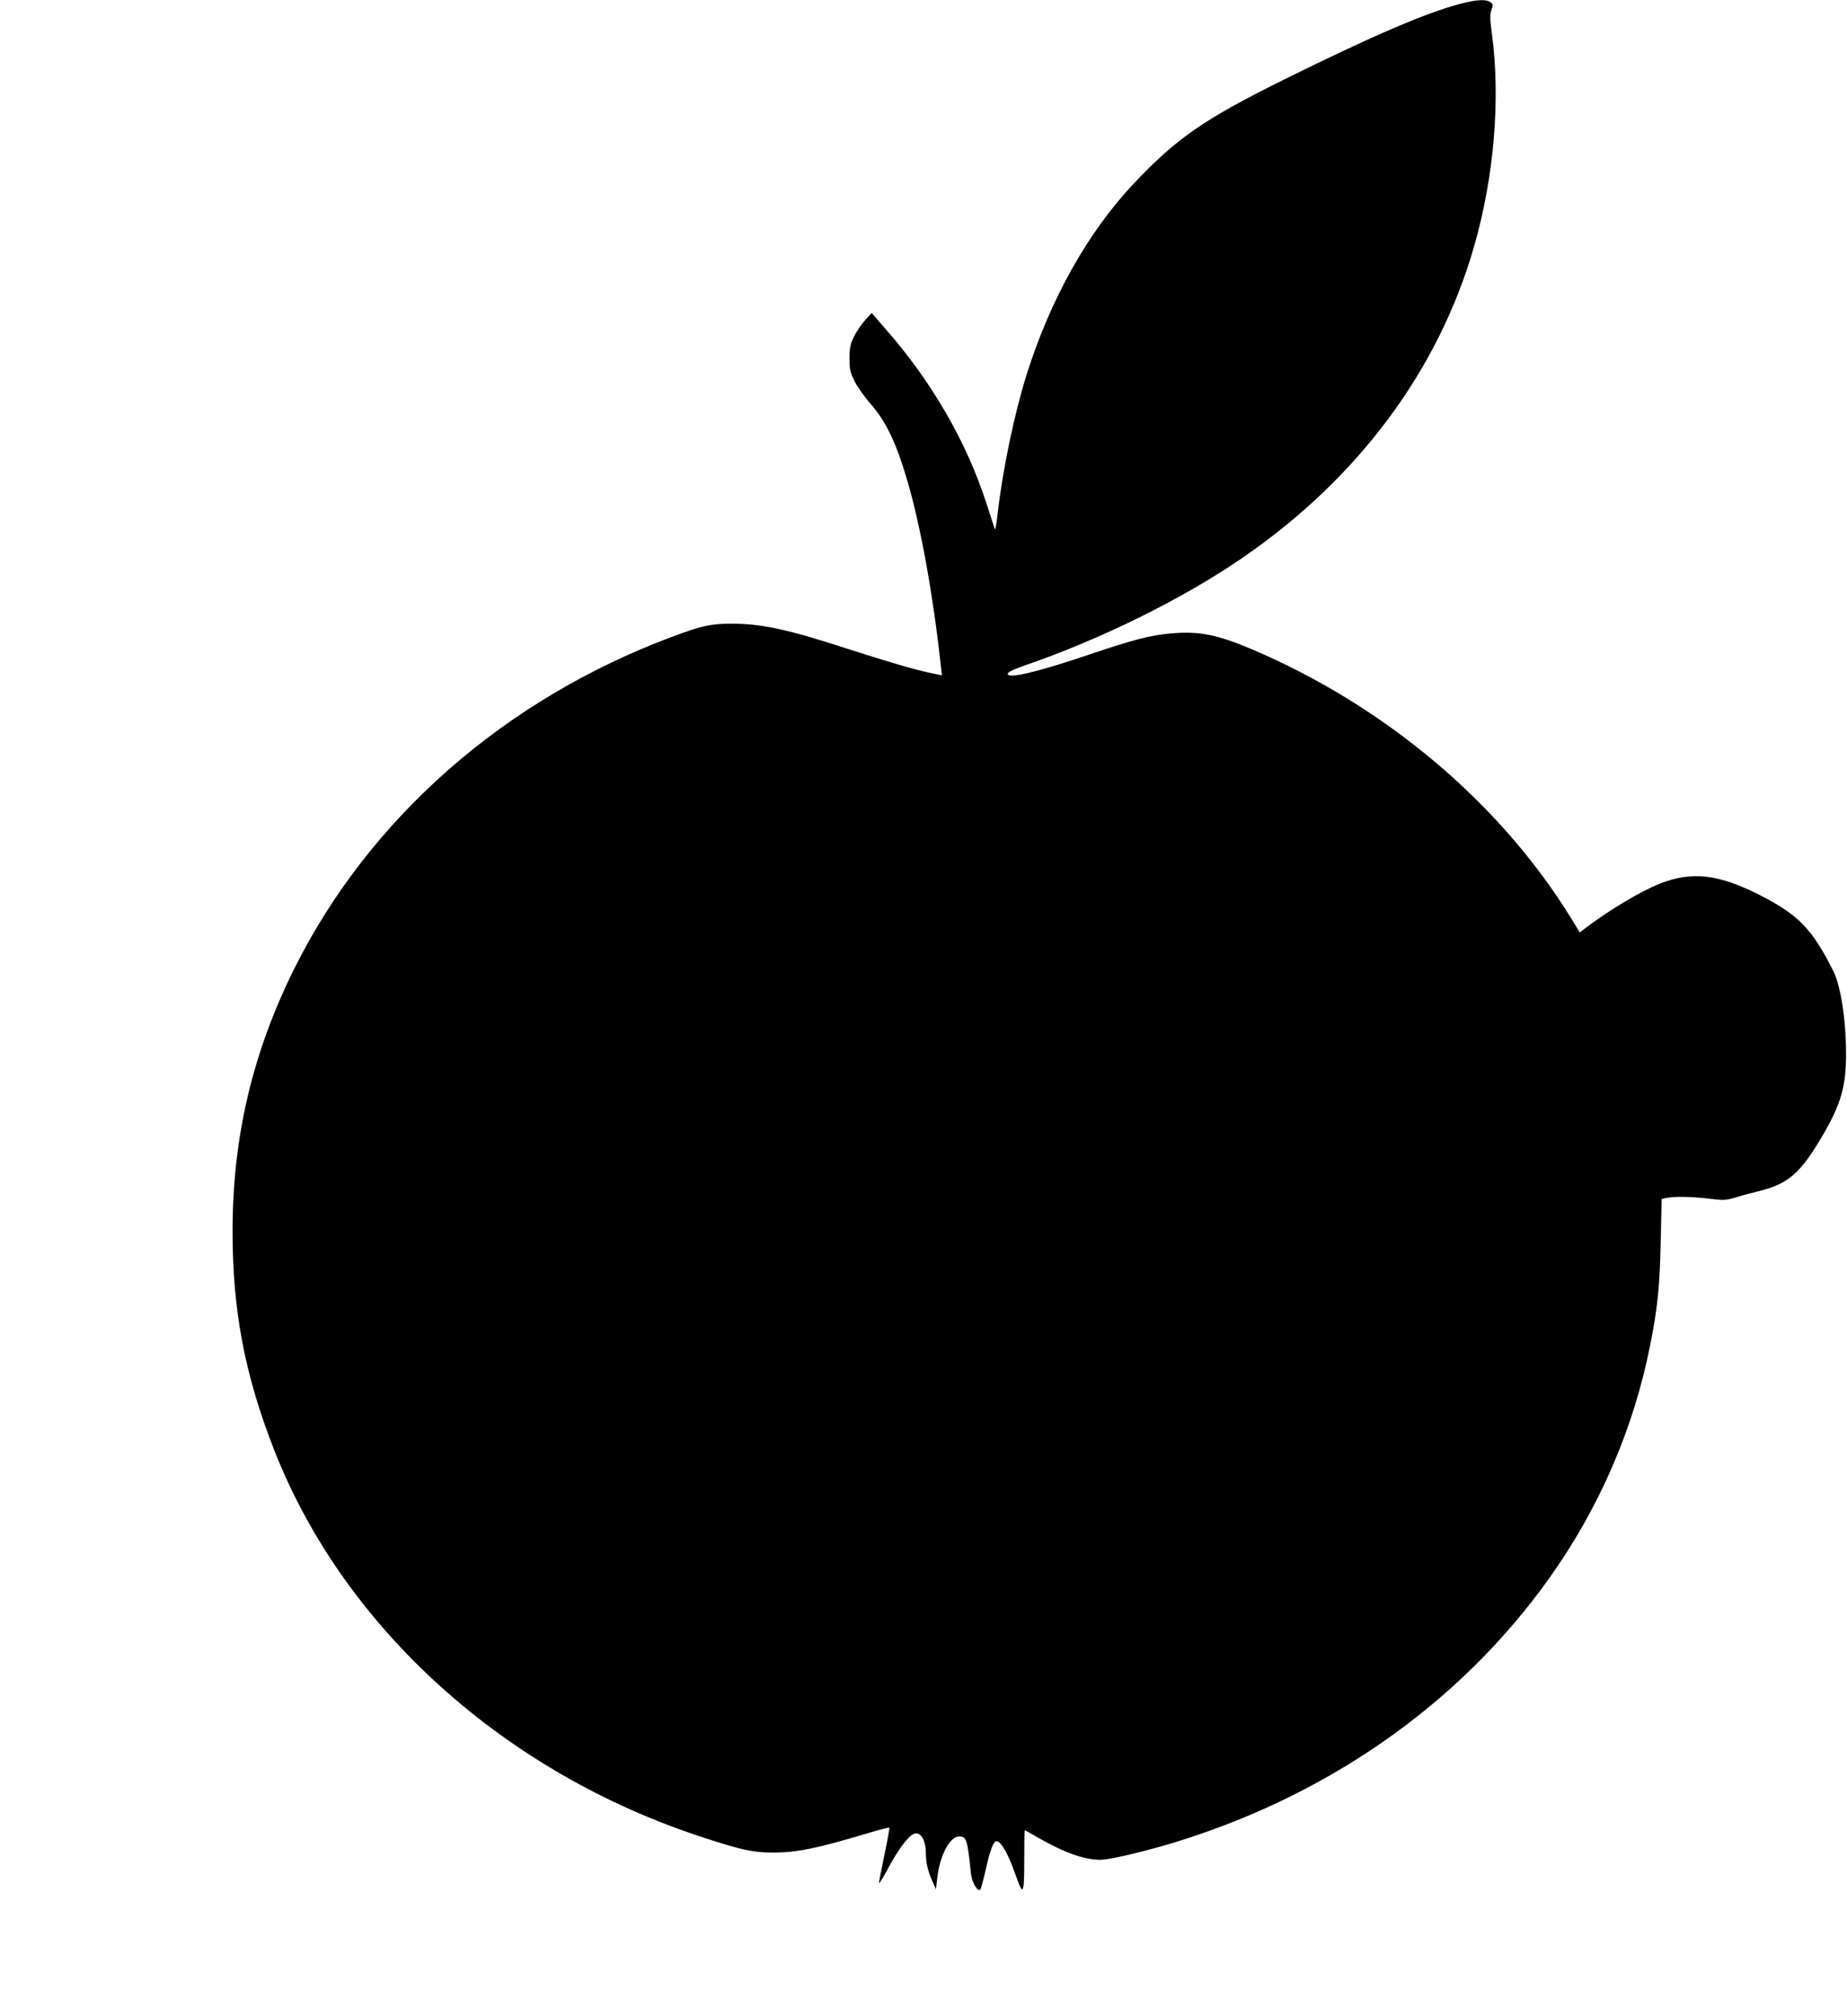 <?xml version="1.0" standalone="no"?>
<!DOCTYPE svg PUBLIC "-//W3C//DTD SVG 20010904//EN"
 "http://www.w3.org/TR/2001/REC-SVG-20010904/DTD/svg10.dtd">
<svg version="1.0" xmlns="http://www.w3.org/2000/svg"
 width="1173pt" height="1280pt" viewBox="0 0 1173 1280"
 preserveAspectRatio="xMidYMid meet">
<g transform="translate(0,1280) scale(0.1,-0.1)"
fill="#000000" stroke="none">
<path d="M9275 12776 c-218 -57 -560 -204 -1120 -481 -511 -253 -686 -375
-959 -665 -289 -308 -525 -730 -675 -1205 -80 -255 -152 -601 -185 -885 -7
-63 -15 -108 -18 -100 -3 8 -26 80 -52 160 -126 392 -349 778 -641 1110 l-89
103 -43 -47 c-23 -26 -54 -72 -70 -104 -23 -48 -28 -70 -28 -137 0 -71 4 -88
32 -145 18 -36 64 -101 102 -144 99 -113 164 -250 236 -497 83 -286 162 -722
210 -1166 l7 -61 -86 18 c-103 23 -260 69 -530 156 -370 120 -531 154 -721
154 -131 0 -188 -13 -371 -81 -1066 -396 -1928 -1152 -2405 -2109 -265 -533
-392 -1070 -392 -1665 -1 -502 78 -918 265 -1393 444 -1131 1465 -2051 2729
-2460 238 -78 313 -94 434 -94 155 -1 284 26 624 128 63 19 116 32 119 30 2
-3 -12 -83 -32 -177 -20 -94 -35 -173 -33 -176 2 -2 33 49 68 114 69 126 132
203 167 203 36 0 62 -54 62 -126 0 -62 13 -117 46 -189 l18 -40 8 70 c17 147
80 265 140 265 46 0 52 -19 74 -233 5 -57 43 -122 60 -104 4 4 20 64 36 134
26 118 48 173 66 173 30 -1 74 -78 121 -212 50 -143 56 -132 56 104 0 98 1
178 3 178 2 0 34 -18 72 -40 188 -110 332 -158 435 -146 66 7 237 48 373 87
1016 295 1873 889 2449 1696 318 445 537 949 642 1478 48 237 62 379 68 667
l6 266 35 7 c52 10 162 7 271 -6 90 -11 103 -10 167 9 38 12 101 29 139 38
194 47 272 115 419 370 108 187 140 300 140 499 0 216 -33 434 -81 530 -134
266 -219 355 -463 480 -266 136 -435 155 -640 74 -125 -50 -330 -173 -481
-289 l-26 -20 -51 83 c-451 736 -1184 1354 -2032 1715 -223 94 -336 116 -515
100 -129 -11 -239 -40 -512 -132 -336 -114 -523 -158 -523 -124 0 11 39 29
123 58 475 165 982 415 1357 671 742 506 1257 1197 1483 1989 126 439 167 933
112 1344 -13 97 -13 124 -3 153 11 31 11 36 -7 49 -27 20 -86 17 -190 -10z"/>
</g>
</svg>
